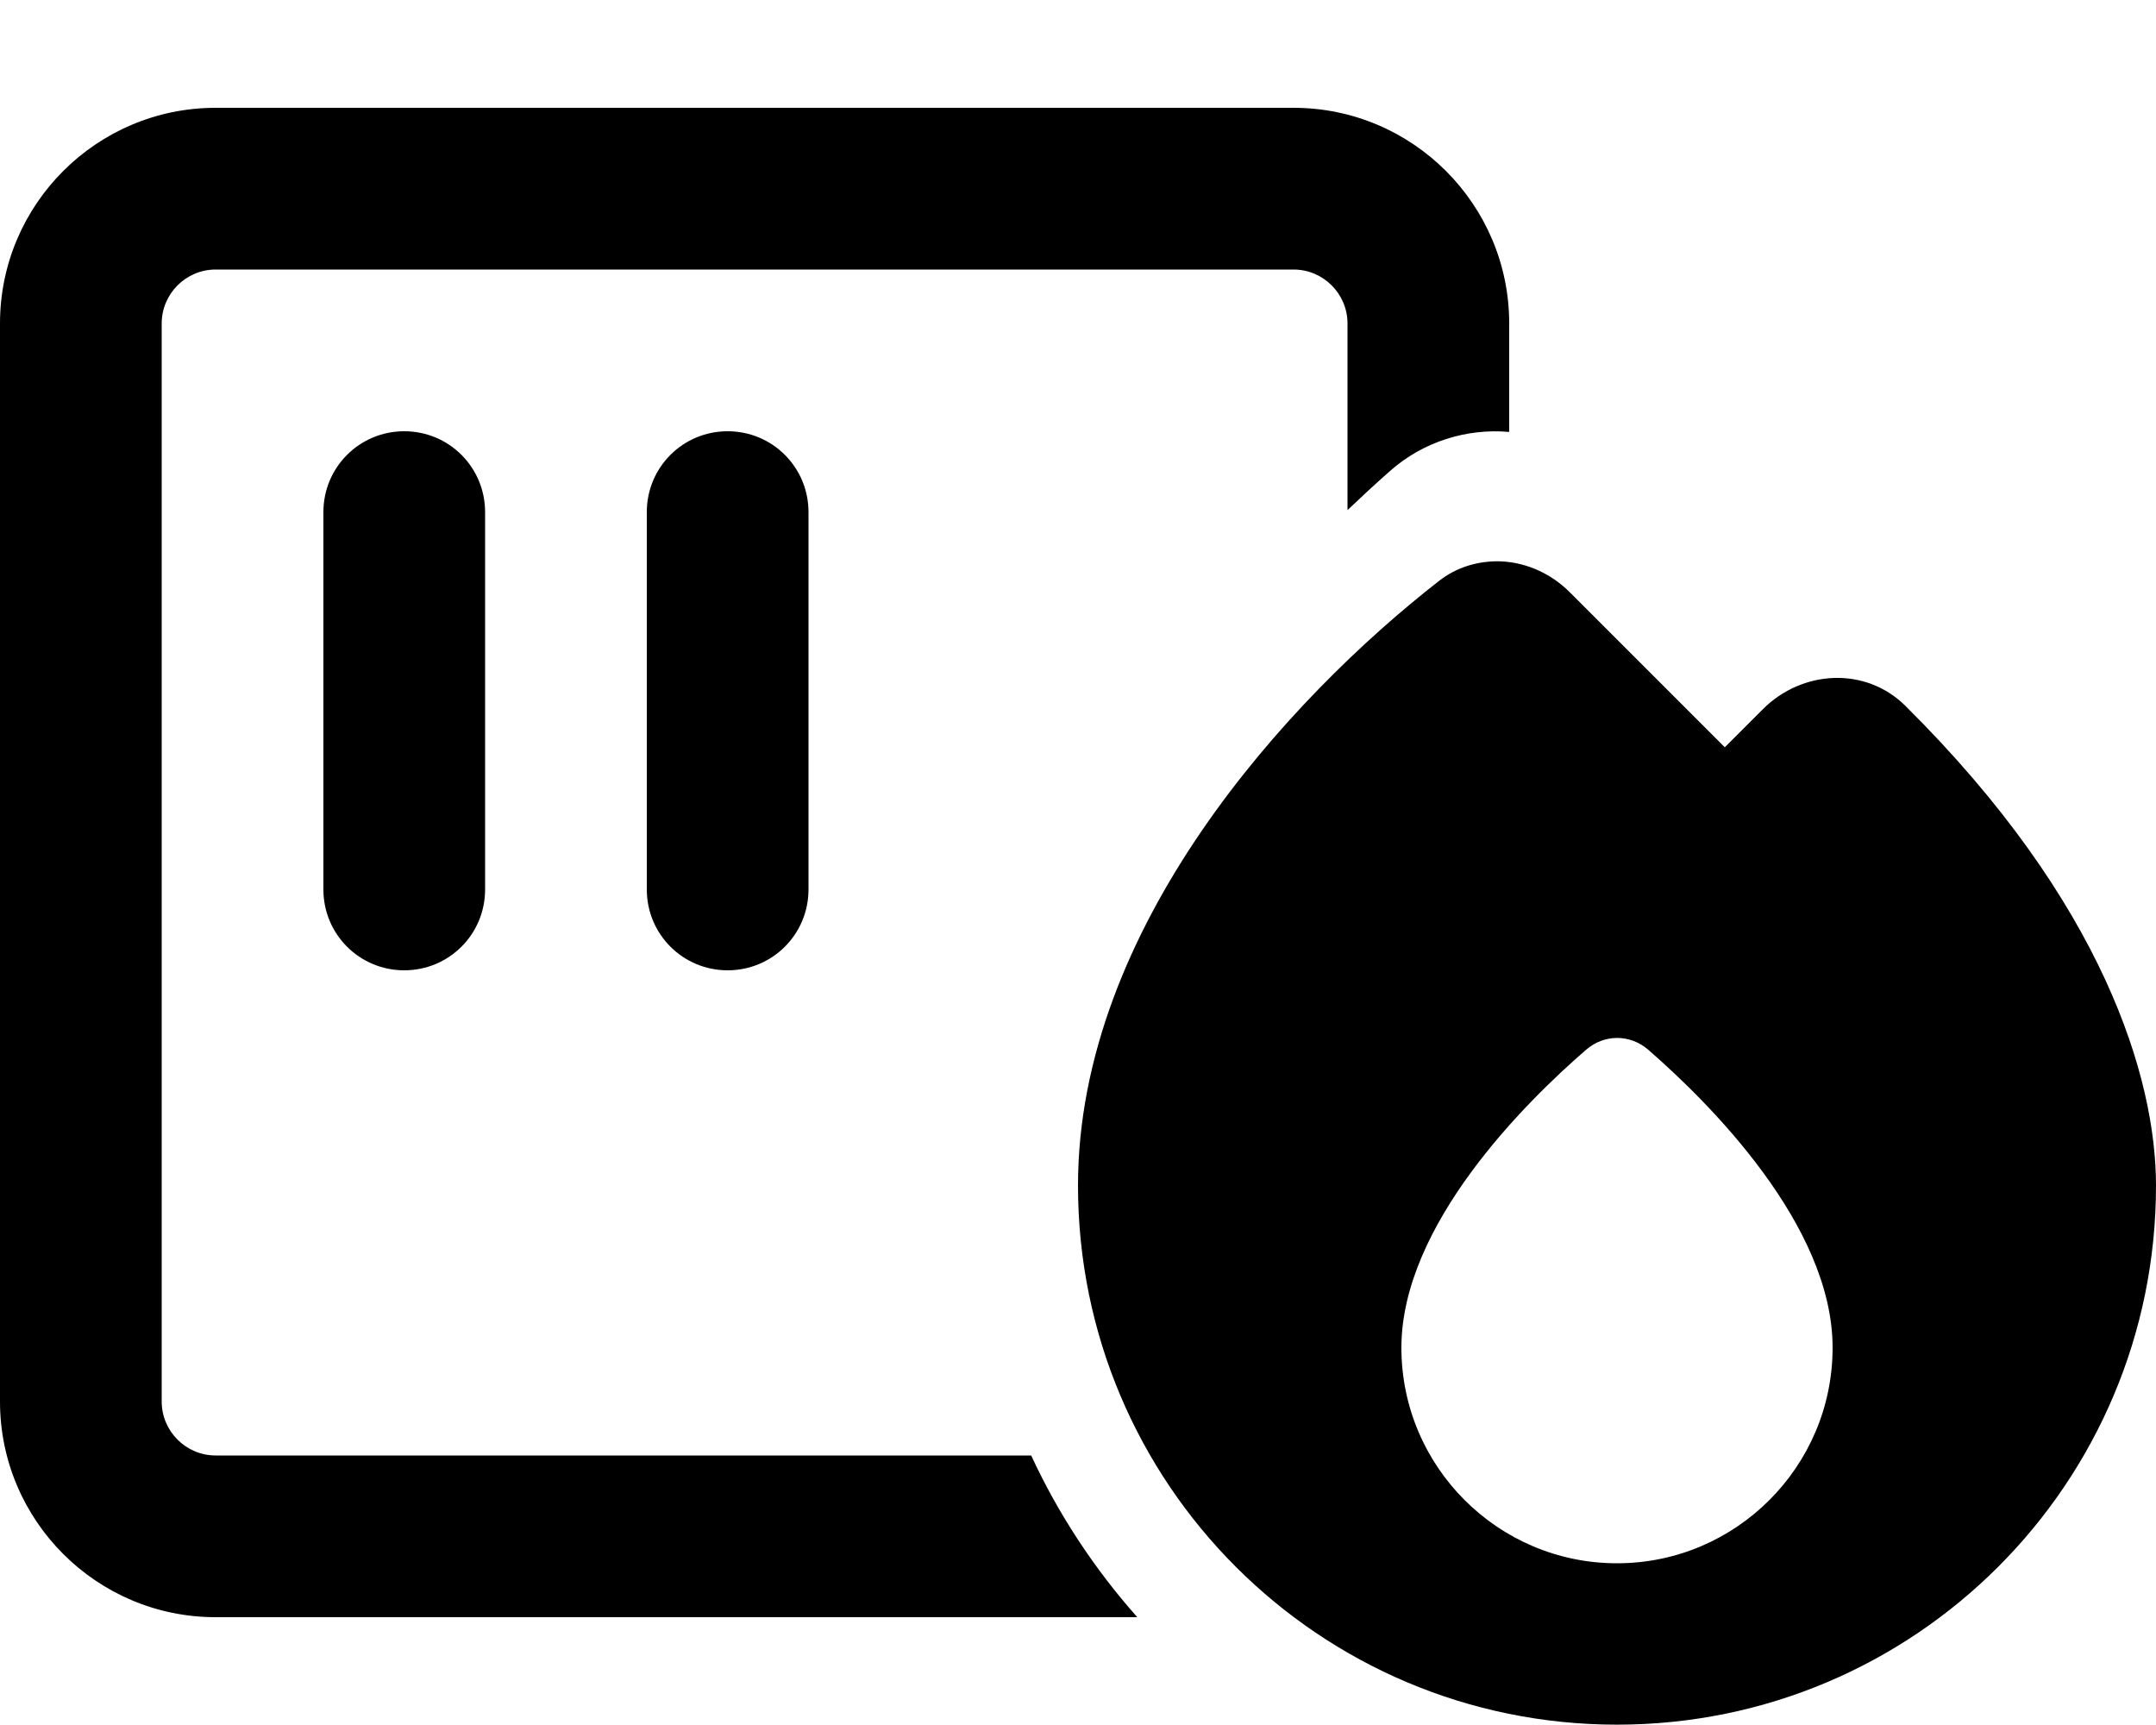 <svg xmlns="http://www.w3.org/2000/svg" viewBox="0 0 640 512"><!--! Font Awesome Pro 6.5.0 by @fontawesome - https://fontawesome.com License - https://fontawesome.com/license (Commercial License) Copyright 2023 Fonticons, Inc. --><path d="M64 80H384c8.8 0 16 7.2 16 16v55.4c4.1-3.9 8.2-7.7 12.5-11.5c10-8.9 23-12.8 35.5-11.7V96c0-35.3-28.7-64-64-64H64C28.7 32 0 60.7 0 96V416c0 35.3 28.7 64 64 64H337.6c-12.7-14.3-23.4-30.5-31.5-48H64c-8.8 0-16-7.2-16-16V96c0-8.8 7.2-16 16-16zm80 72c0-13.3-10.7-24-24-24s-24 10.7-24 24V264c0 13.3 10.7 24 24 24s24-10.7 24-24V152zm96 0c0-13.3-10.7-24-24-24s-24 10.7-24 24V264c0 13.3 10.7 24 24 24s24-10.7 24-24V152zM480 511.9c88.4 0 160-71.6 160-160c0-31.8-15.5-84-74.4-142.4c-11.8-11.7-30.6-10.7-42.3 1L512 221.8l-46-46c-6.1-6.1-14.1-9.3-22-9.2c-5.9 .1-11.8 1.9-16.8 5.8C382.5 207.2 320 275.2 320 351.9c0 88.4 71.6 160 160 160zM544 400c0 35.3-28.7 64-64 64s-64-28.7-64-64c0-36.5 37-73 54.8-88.4c5.4-4.7 13.1-4.7 18.5 0C507 327 544 363.5 544 400z"/></svg>